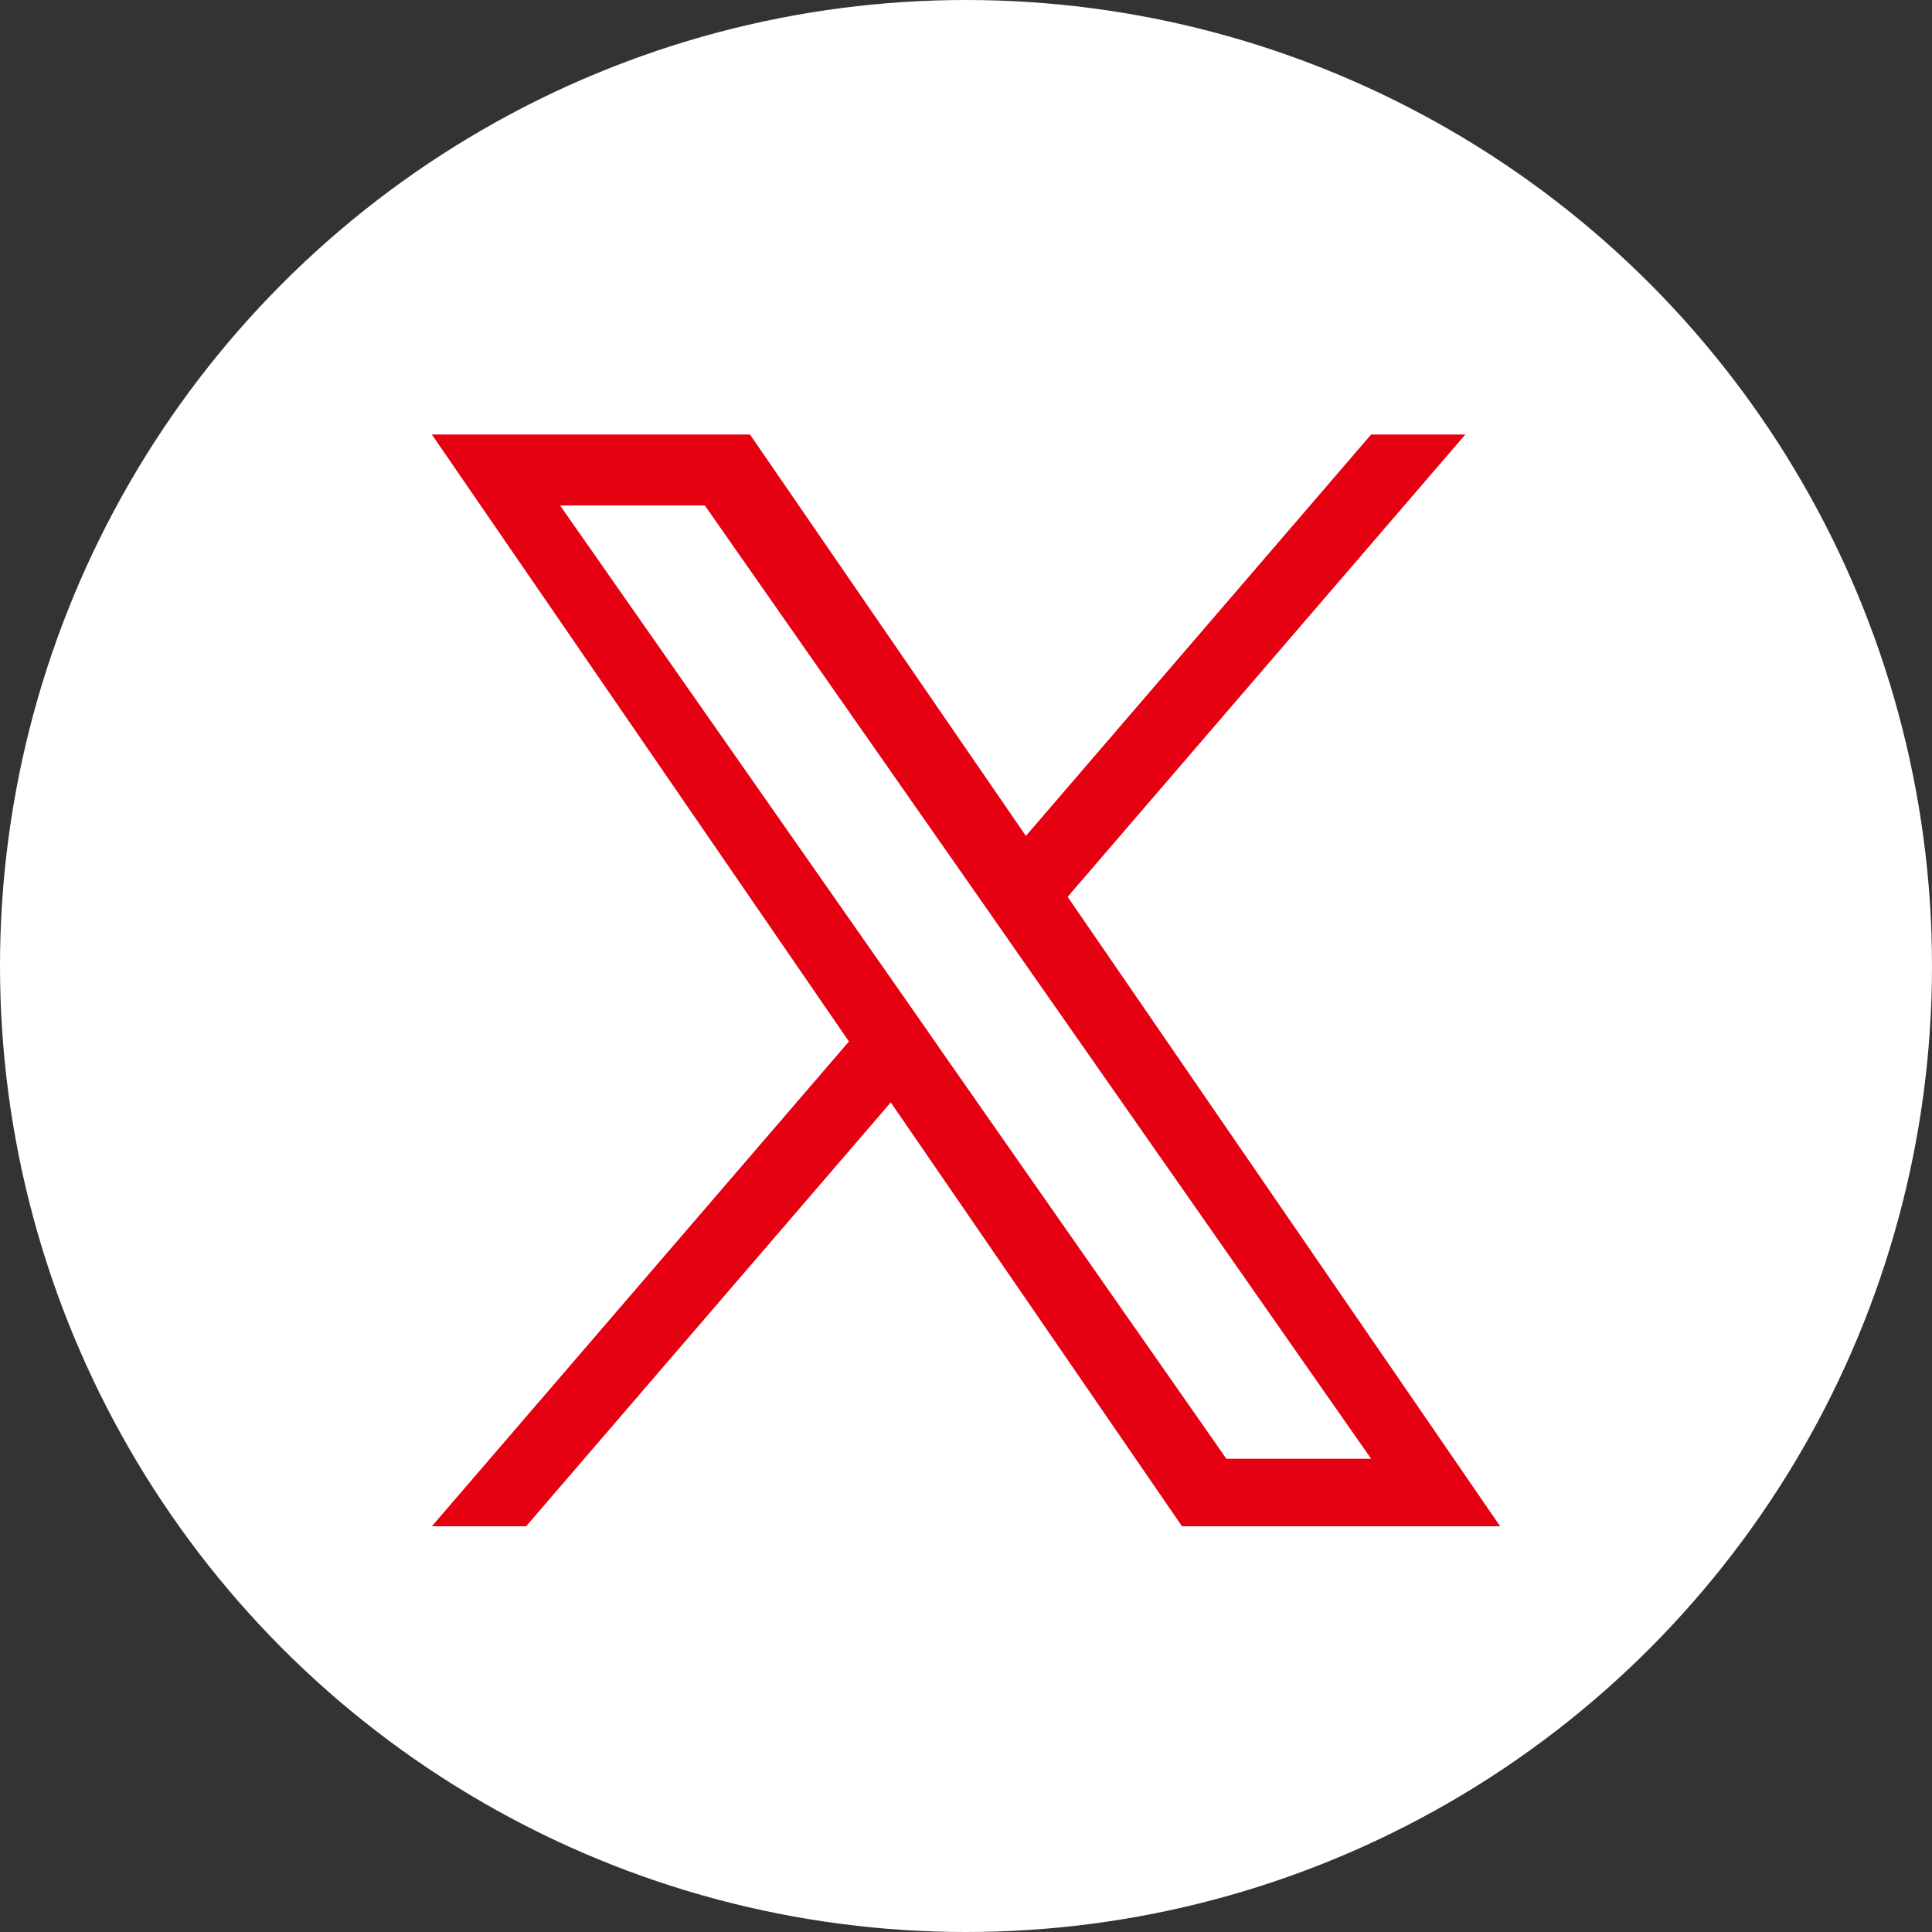 <svg xmlns="http://www.w3.org/2000/svg" width="67" height="67" viewBox="0 0 67 67">
  <rect x="0" y="0" width="67" height="67" fill="#333333" stroke="none"/>
  <g id="sns_x" transform="translate(-1066 -11180)">
    <circle id="楕円形_53" data-name="楕円形 53" cx="33.5" cy="33.5" r="33.5" transform="translate(1066 11180)" fill="#fff"/>
    <path id="logo" d="M22.048,16.032,35.839,0H32.571L20.6,13.92,11.032,0H0L14.463,21.049,0,37.861H3.268l12.646-14.7,10.1,14.7H37.047l-15-21.829Zm-4.476,5.2-1.465-2.1L4.446,2.46h5.02l9.41,13.46,1.465,2.1,12.232,17.5h-5.02L17.571,21.236Z" transform="translate(1080.977 11195.069)" fill="#e50012"/>
  </g>
</svg>
